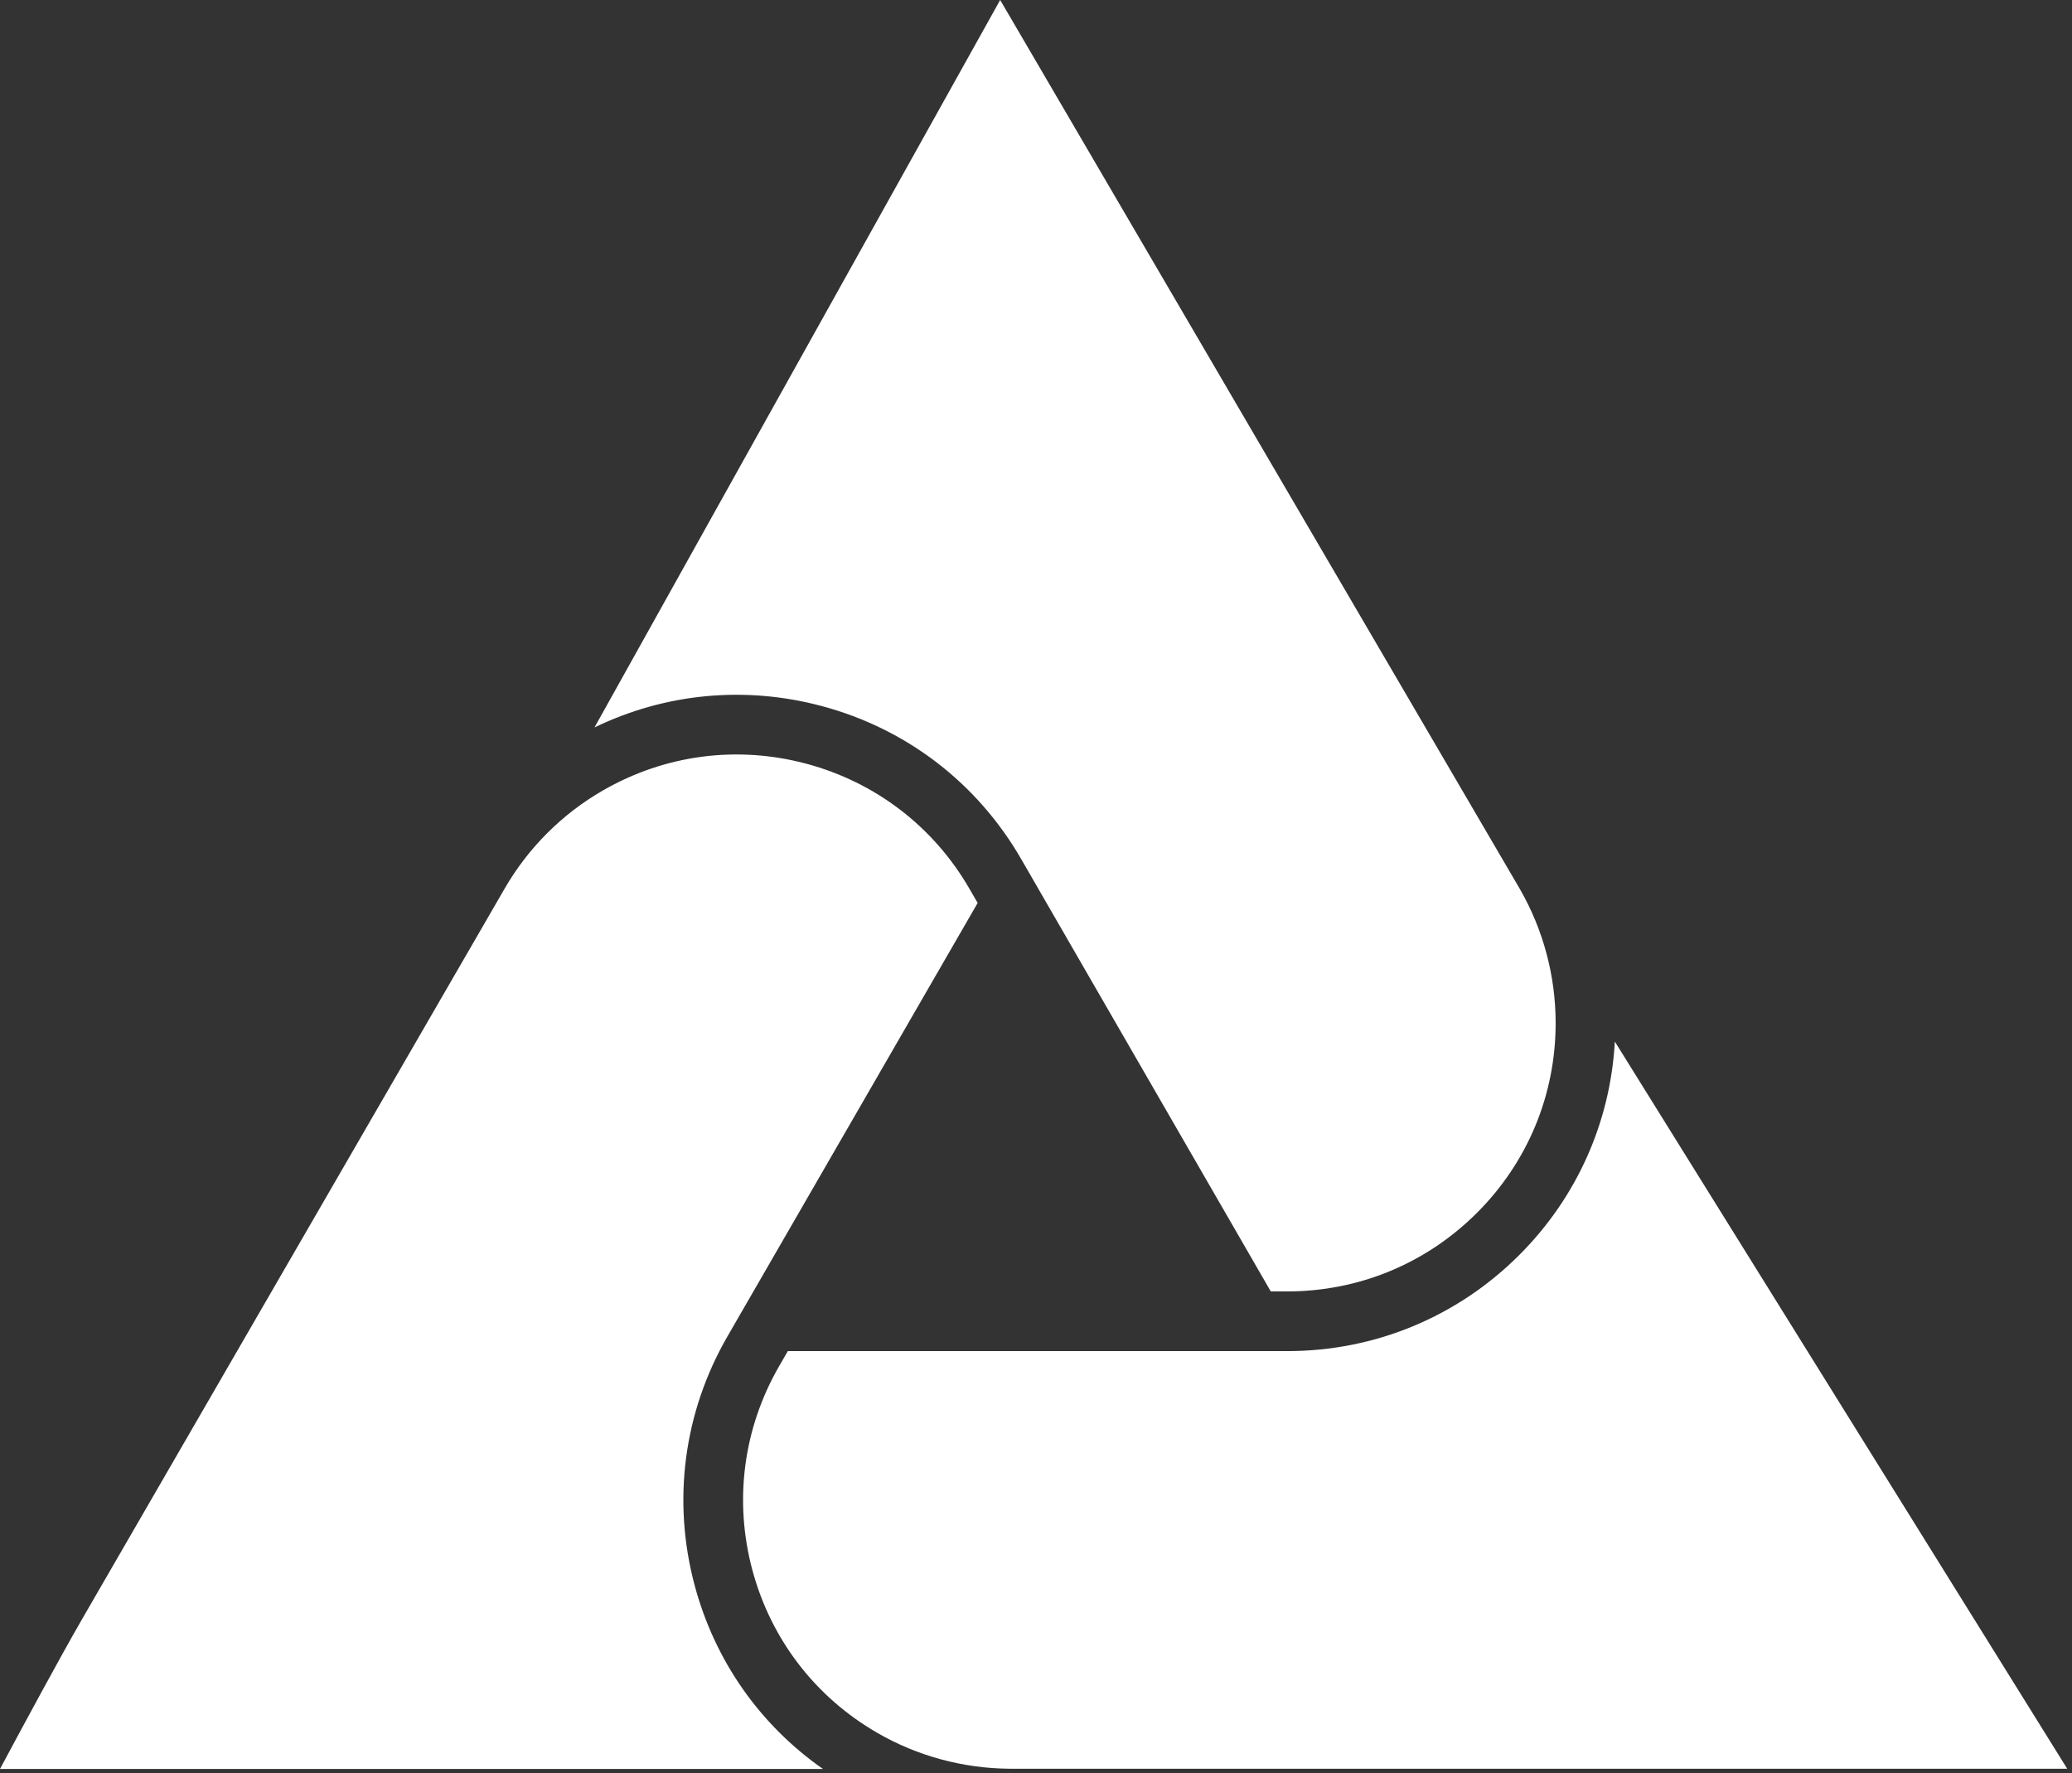 <svg width="305" height="261" viewBox="0 0 305 261" fill="none" xmlns="http://www.w3.org/2000/svg">
<rect x="0" y="0" width="305" height="261" fill="#333333" stroke="none"/>
<g clip-path="url(#clip0_11_287)">
<path d="M142.717 130.836C137.441 121.693 128.915 115.151 118.718 112.414C108.514 109.677 97.867 111.078 88.73 116.353C82.728 119.81 77.729 124.815 74.266 130.817L12.016 238.425C8.835 243.944 3.495 253.833 0 260.361H121.134C111.855 253.872 105.218 244.42 102.255 233.349C98.921 220.89 100.63 207.878 107.081 196.698L143.912 132.899L142.717 130.836Z" fill="white"/>
<path d="M304.299 260.336L237.705 153.306C237.05 165.174 232.115 176.245 223.64 184.714C214.516 193.838 202.384 198.857 189.482 198.863H115.968L114.695 201.067C109.414 210.217 108.013 220.864 110.744 231.068C113.475 241.265 120.009 249.785 129.153 255.06C135.026 258.453 141.734 260.271 148.558 260.329H304.306L304.299 260.336Z" fill="white"/>
<path d="M147.227 0L87.509 107.068C97.931 102.024 109.677 100.9 120.986 103.926C133.445 107.261 143.86 115.254 150.312 126.428L187.059 190.079H189.462C200.026 190.079 209.953 185.967 217.42 178.5C224.886 171.04 228.998 161.119 228.992 150.569C228.992 143.642 227.167 136.812 223.704 130.81" fill="white"/>
</g>
<defs>
<clipPath id="clip0_11_287">
<rect width="304.299" height="260.361" fill="white"/>
</clipPath>
</defs>
</svg>
